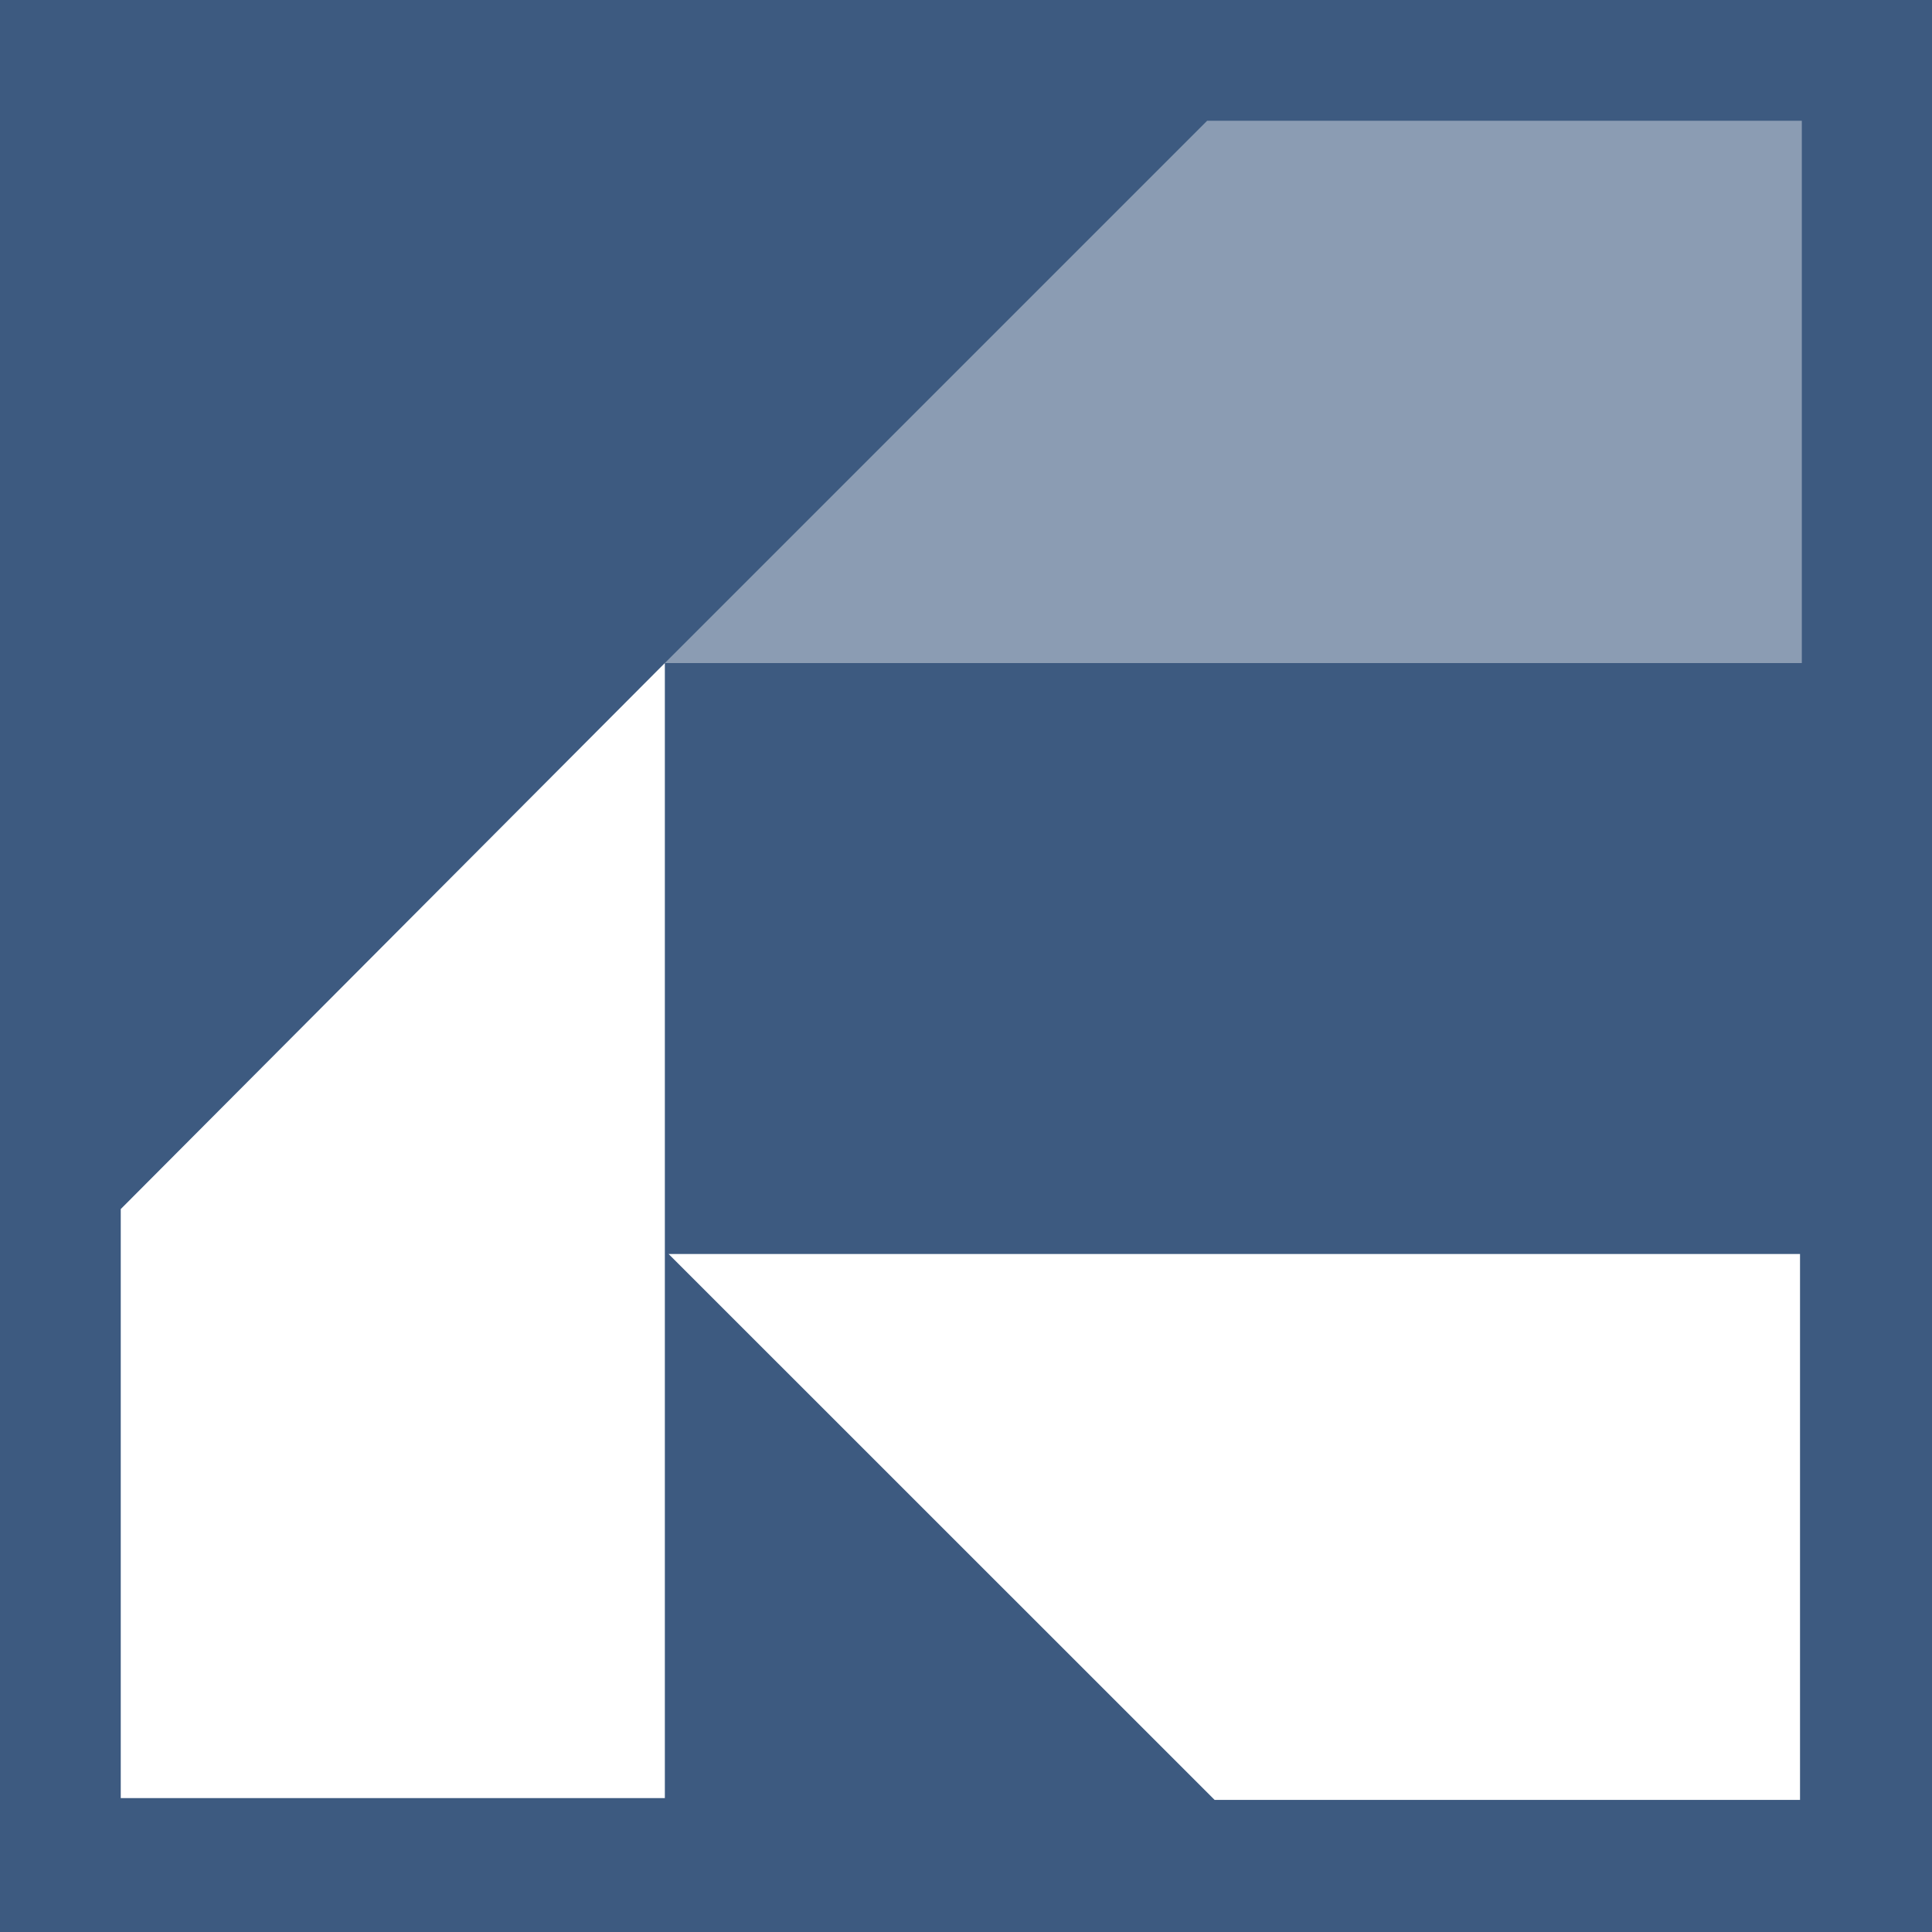 <svg xmlns="http://www.w3.org/2000/svg" width="16" height="16" viewBox="0 0 16 16" fill="none"><rect width="16" height="16" fill="#3D5A80"></rect><path d="M5.506 14.891V5.491L1 10.013V14.891H5.506Z" fill="white"></path><path d="M14.907 10.385H5.537L10.059 14.906H14.907V10.385Z" fill="white"></path><path opacity="0.4" d="M14.922 5.491V1H9.997L5.506 5.491H14.922Z" fill="white"></path></svg>